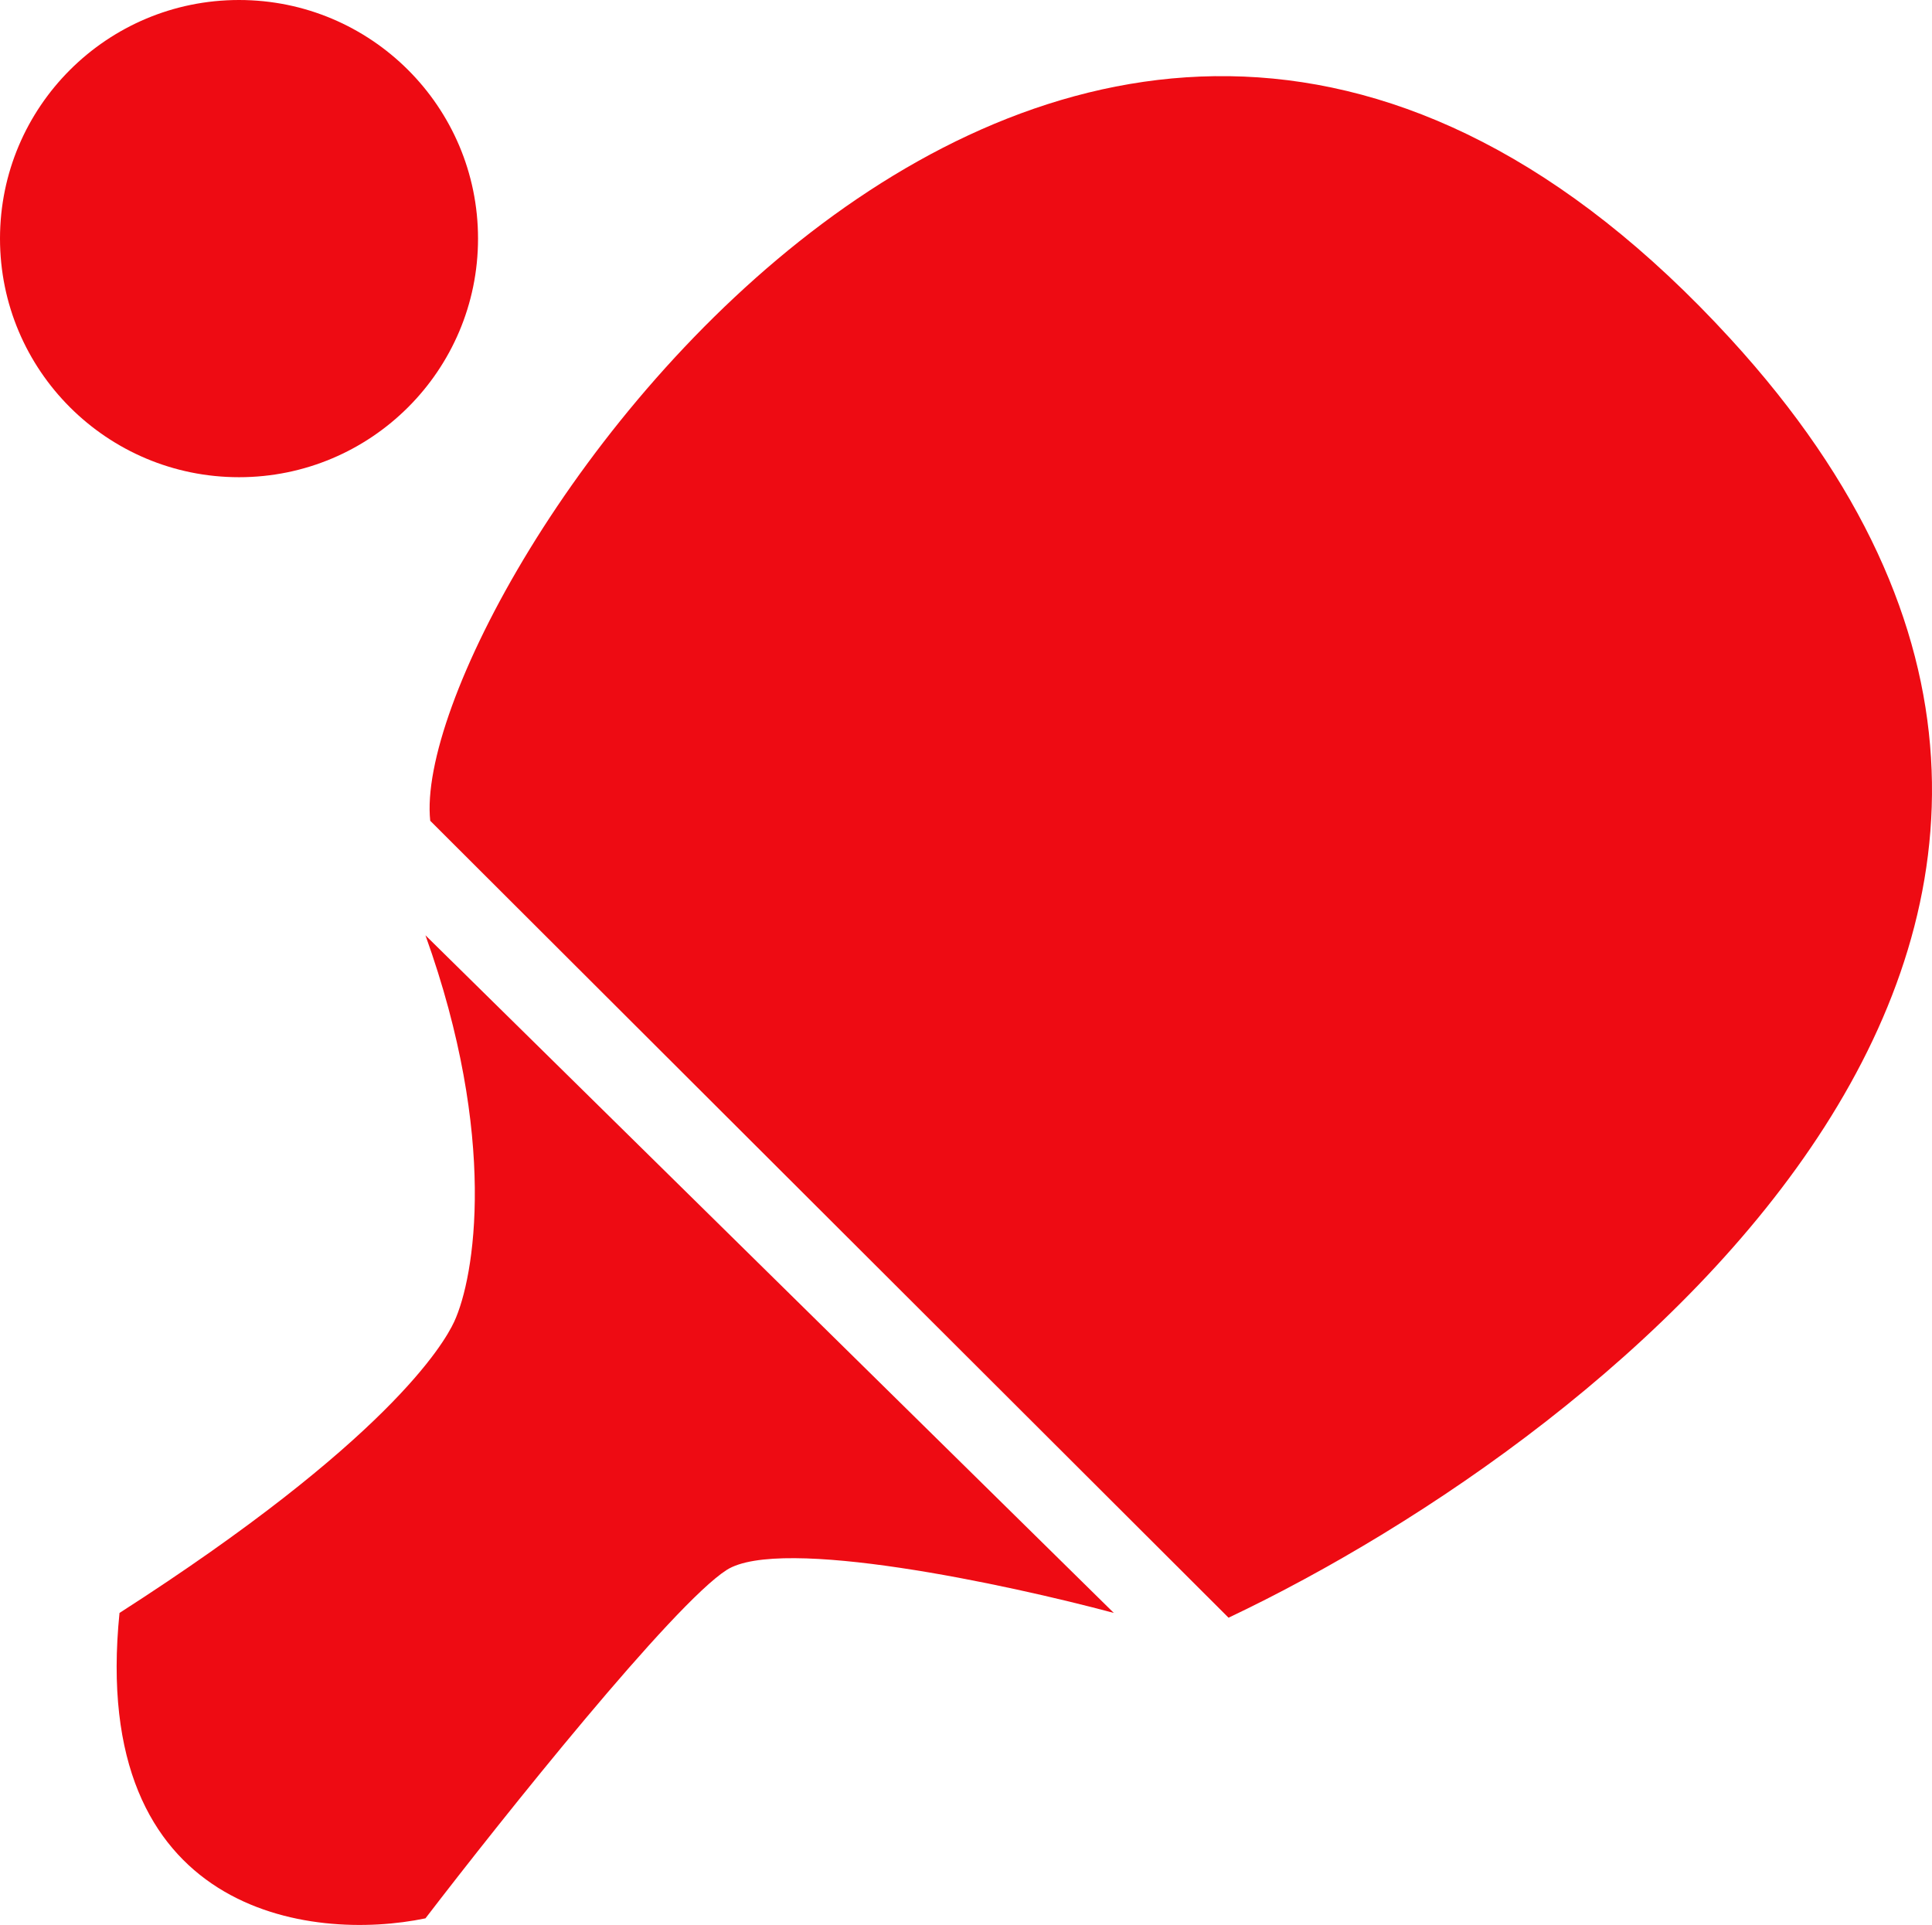<svg width="276" height="275" viewBox="0 0 276 275" fill="none" xmlns="http://www.w3.org/2000/svg">
<ellipse cx="34.145" cy="34.087" rx="34.145" ry="34.087" fill="#EE0B13"/>
<path d="M159.118 230.425L60.779 133.619C71.159 162.525 67.835 182.477 64.876 188.84C63.405 192.003 55.316 205.883 17.073 230.425C12.702 273.511 44.389 277.465 60.779 274.056C71.933 259.512 96.153 229.198 103.802 224.29C111.451 219.381 143.866 226.335 159.118 230.425Z" fill="#EE0B13"/>
<path d="M175.507 231.107L61.462 117.258C58.047 85.216 152.288 -55.22 247.212 48.403C323.152 131.302 231.05 204.747 175.507 231.107Z" fill="#EE0B13"/>
</svg>

